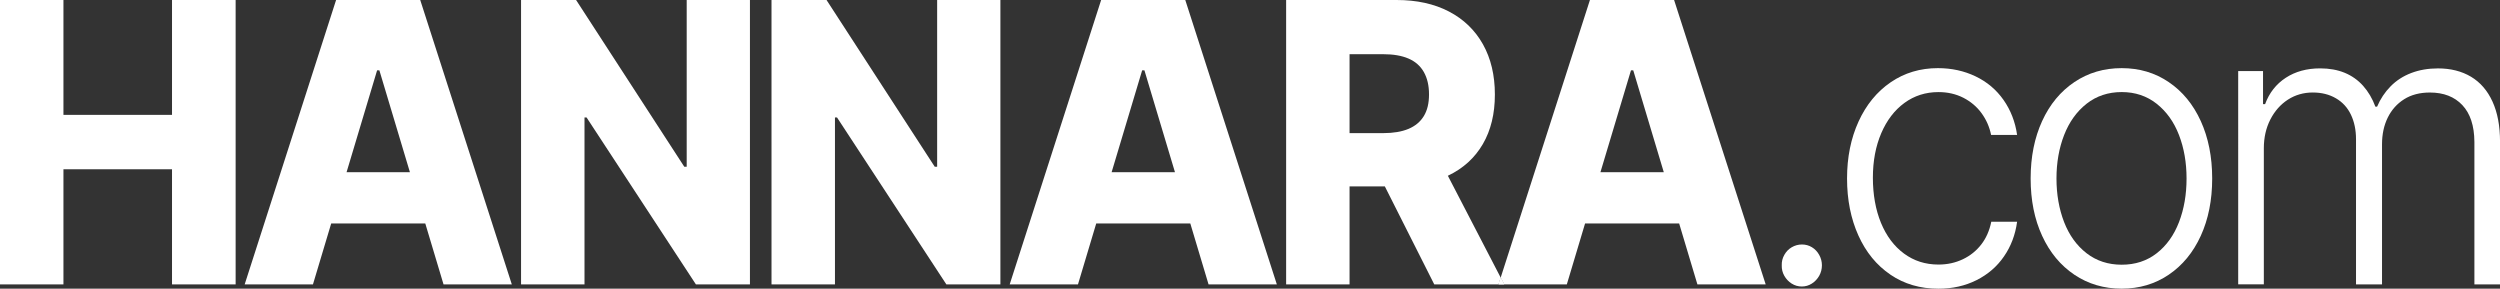 <?xml version="1.0" encoding="UTF-8"?>
<svg id="_레이어_2" data-name="레이어 2" xmlns="http://www.w3.org/2000/svg" viewBox="0 0 878.7 101.47">
  <rect x="0" y="0" width="878.7" height="101.47" fill="#333333" stroke="none"/>
  <defs>
    <style>
      .cls-1 {
        fill: #fff;
      }
    </style>
  </defs>
  <g id="_레이어_1-2" data-name="레이어 1">
    <g>
      <path class="cls-1" d="m0,0h22.3v40.38h38.16V0h22.36v99.95h-22.36v-40.45H22.3v40.45H0V0Z"/>
      <path class="cls-1" d="m147.7,0h-29.57l-32.13,99.95h24l6.41-21.4h33.07l6.41,21.4h24L147.7,0Zm-25.89,60.53l10.74-35.82h.79l10.74,35.82h-22.26Z"/>
      <path class="cls-1" d="m263.61,99.95h-19.02l-38.43-58.67h-.72v58.67h-22.3V0h19.34l38.03,58.6h.85V0h22.23v99.95Z"/>
      <path class="cls-1" d="m351.64,99.95h-19.02l-38.43-58.67h-.72v58.67h-22.3V0h19.34l38.03,58.6h.85V0h22.23v99.95Z"/>
      <path class="cls-1" d="m416.6,0h-29.57l-32.14,99.95h24l6.41-21.4h33.07l6.41,21.4h24L416.6,0Zm-25.89,60.53l10.74-35.82h.79l10.74,35.82h-22.26Z"/>
      <path class="cls-1" d="m527.46,97.57l-.76,2.38h2l-1.24-2.38Z"/>
      <path class="cls-1" d="m508.89,61.77s.1-.04.14-.06c5.29-2.53,9.34-6.23,12.16-11.07,2.83-4.86,4.23-10.67,4.23-17.43s-1.4-12.64-4.19-17.64c-2.8-4.99-6.79-8.83-11.97-11.53C504.07,1.34,497.94,0,490.86,0h-38.81v99.95h22.29v-34.44h12.4l17.37,34.44h22.59l.76-2.38-18.57-35.8Zm-34.55-42.72h11.81c3.54,0,6.5.5,8.88,1.52,2.38,1.02,4.19,2.59,5.4,4.72,1.23,2.15,1.84,4.78,1.84,7.9s-.61,5.63-1.84,7.63c-1.22,2-3.03,3.5-5.4,4.49-2.38.99-5.33,1.48-8.82,1.48h-11.87v-27.75Z"/>
      <path class="cls-1" d="m527.46,97.57l-.76,2.38h2l-1.24-2.38Z"/>
      <path class="cls-1" d="m588.41,0h-29.58l-31.37,97.57,1.24,2.38h22.01l6.41-21.4h33.07l6.41,21.4h24L588.41,0Zm-25.89,60.53l10.74-35.82h.79l10.74,35.82h-22.26Z"/>
      <path class="cls-1" d="m629.73,99.67c-1.08-.69-1.94-1.6-2.58-2.73-.64-1.13-.94-2.36-.9-3.69-.04-1.29.25-2.51.9-3.66.64-1.15,1.51-2.05,2.62-2.69,1.1-.64,2.3-.97,3.58-.97s2.45.32,3.51.97c1.06.64,1.91,1.54,2.55,2.69.64,1.15.96,2.37.96,3.66s-.32,2.57-.96,3.69c-.64,1.13-1.5,2.04-2.58,2.73-1.08.69-2.26,1.03-3.54,1.03s-2.46-.34-3.55-1.03Z"/>
      <path class="cls-1" d="m664.45,96.53c-4.86-3.29-8.61-7.88-11.27-13.77-2.65-5.89-3.98-12.56-3.98-20.02s1.35-14.13,4.04-20.02c2.69-5.89,6.46-10.49,11.3-13.8s10.37-4.97,16.6-4.97c4.81,0,9.23.97,13.25,2.9s7.29,4.69,9.81,8.28c2.52,3.59,4.11,7.69,4.77,12.29h-9.14c-.57-2.81-1.69-5.35-3.35-7.63-1.66-2.28-3.79-4.08-6.39-5.42-2.61-1.33-5.52-2-8.75-2-4.51,0-8.49,1.27-11.96,3.8-3.47,2.53-6.19,6.07-8.15,10.63s-2.95,9.78-2.95,15.67.95,11.27,2.85,15.88c1.9,4.6,4.59,8.19,8.08,10.77,3.49,2.58,7.53,3.87,12.13,3.87,3.09,0,5.94-.62,8.55-1.86,2.61-1.24,4.77-2.98,6.49-5.21,1.72-2.23,2.89-4.89,3.51-7.97h9.08c-.62,4.56-2.15,8.62-4.61,12.18-2.45,3.57-5.68,6.35-9.67,8.35-4,2-8.45,3-13.35,3-6.41,0-12.04-1.64-16.9-4.94Z"/>
      <path class="cls-1" d="m729.1,96.56c-4.86-3.27-8.64-7.82-11.33-13.67-2.7-5.84-4.04-12.56-4.04-20.15s1.35-14.32,4.04-20.19c2.69-5.87,6.47-10.43,11.33-13.7,4.86-3.27,10.4-4.9,16.63-4.9s11.7,1.63,16.53,4.9c4.84,3.27,8.59,7.83,11.27,13.7,2.67,5.87,4.01,12.6,4.01,20.19s-1.34,14.31-4.01,20.15c-2.67,5.84-6.43,10.4-11.27,13.67-4.84,3.27-10.35,4.9-16.53,4.9s-11.77-1.63-16.63-4.9Zm28.96-7.56c3.45-2.69,6.05-6.34,7.82-10.94,1.77-4.6,2.65-9.71,2.65-15.32s-.88-10.65-2.65-15.26c-1.77-4.6-4.39-8.27-7.85-11.01-3.47-2.74-7.57-4.11-12.29-4.11s-8.89,1.37-12.36,4.11c-3.47,2.74-6.1,6.41-7.89,11.01-1.79,4.6-2.68,9.69-2.68,15.26s.9,10.72,2.68,15.32c1.79,4.6,4.42,8.25,7.89,10.94,3.47,2.69,7.59,4.04,12.36,4.04s8.88-1.35,12.32-4.04Z"/>
      <path class="cls-1" d="m786.66,24.99h8.75v11.6h.73c1.46-3.96,3.88-7.04,7.26-9.25s7.41-3.31,12.09-3.31c3.22,0,6.1.52,8.61,1.55,2.52,1.04,4.68,2.57,6.49,4.59,1.81,2.03,3.25,4.46,4.31,7.32h.6c1.15-2.72,2.73-5.1,4.74-7.14,2.01-2.05,4.43-3.61,7.26-4.69,2.83-1.08,5.96-1.62,9.41-1.62,4.46,0,8.33.98,11.6,2.93,3.27,1.96,5.79,4.87,7.55,8.73,1.77,3.87,2.65,8.56,2.65,14.08v50.18h-9.01v-50.11c-.04-5.66-1.46-9.96-4.24-12.91s-6.58-4.42-11.4-4.42c-3.53,0-6.55.78-9.04,2.35-2.5,1.57-4.42,3.72-5.77,6.45-1.35,2.74-2.02,5.88-2.02,9.42v49.21h-9.14v-51.01c0-3.27-.6-6.14-1.79-8.63s-2.95-4.41-5.27-5.76c-2.32-1.36-5.05-2.04-8.18-2.04s-6.13.84-8.71,2.52c-2.58,1.68-4.64,4-6.16,6.97s-2.29,6.34-2.29,10.11v47.83h-9.01V24.99Z"/>
    </g>
  </g>
</svg>